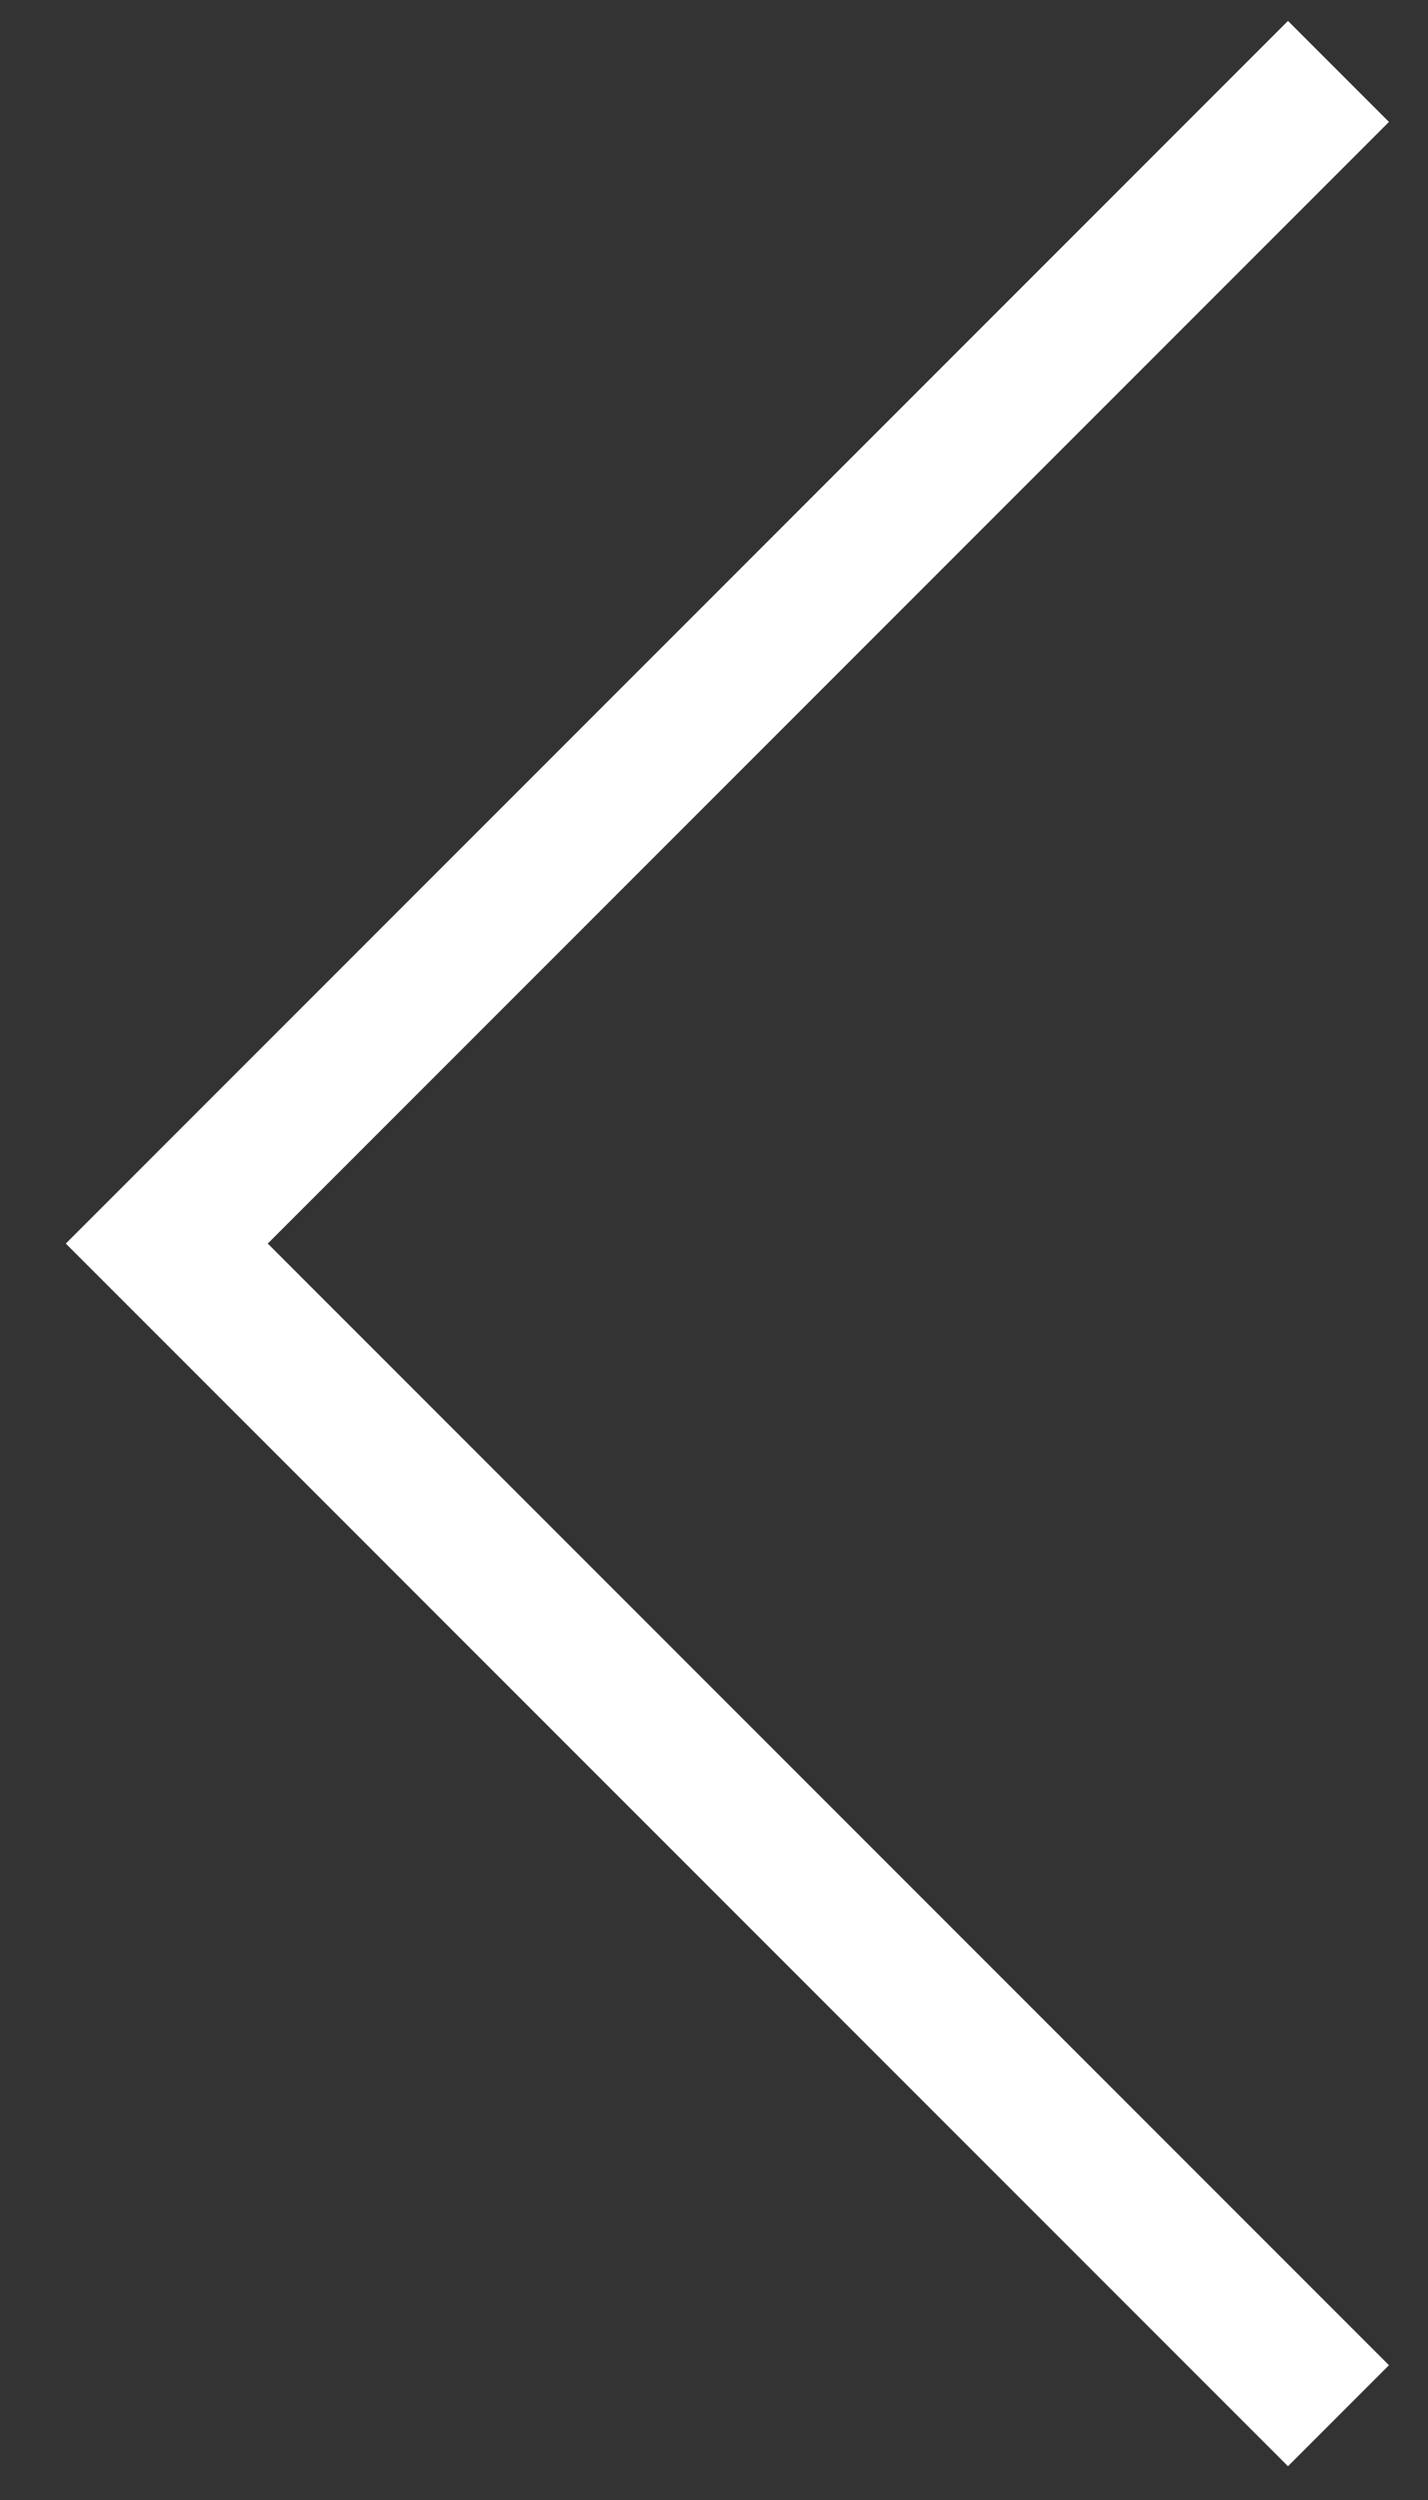 <svg width="20" height="35" viewBox="0 0 20 35" fill="none" xmlns="http://www.w3.org/2000/svg">
<rect x="0" y="0" width="20" height="35" fill="#333333" stroke="none"/>
<g id="Group 34133">
<path id="Vector 8" d="M18.746 33.82L2.336 17.41L18.746 1" stroke="white" stroke-width="2"/>
</g>
</svg>
